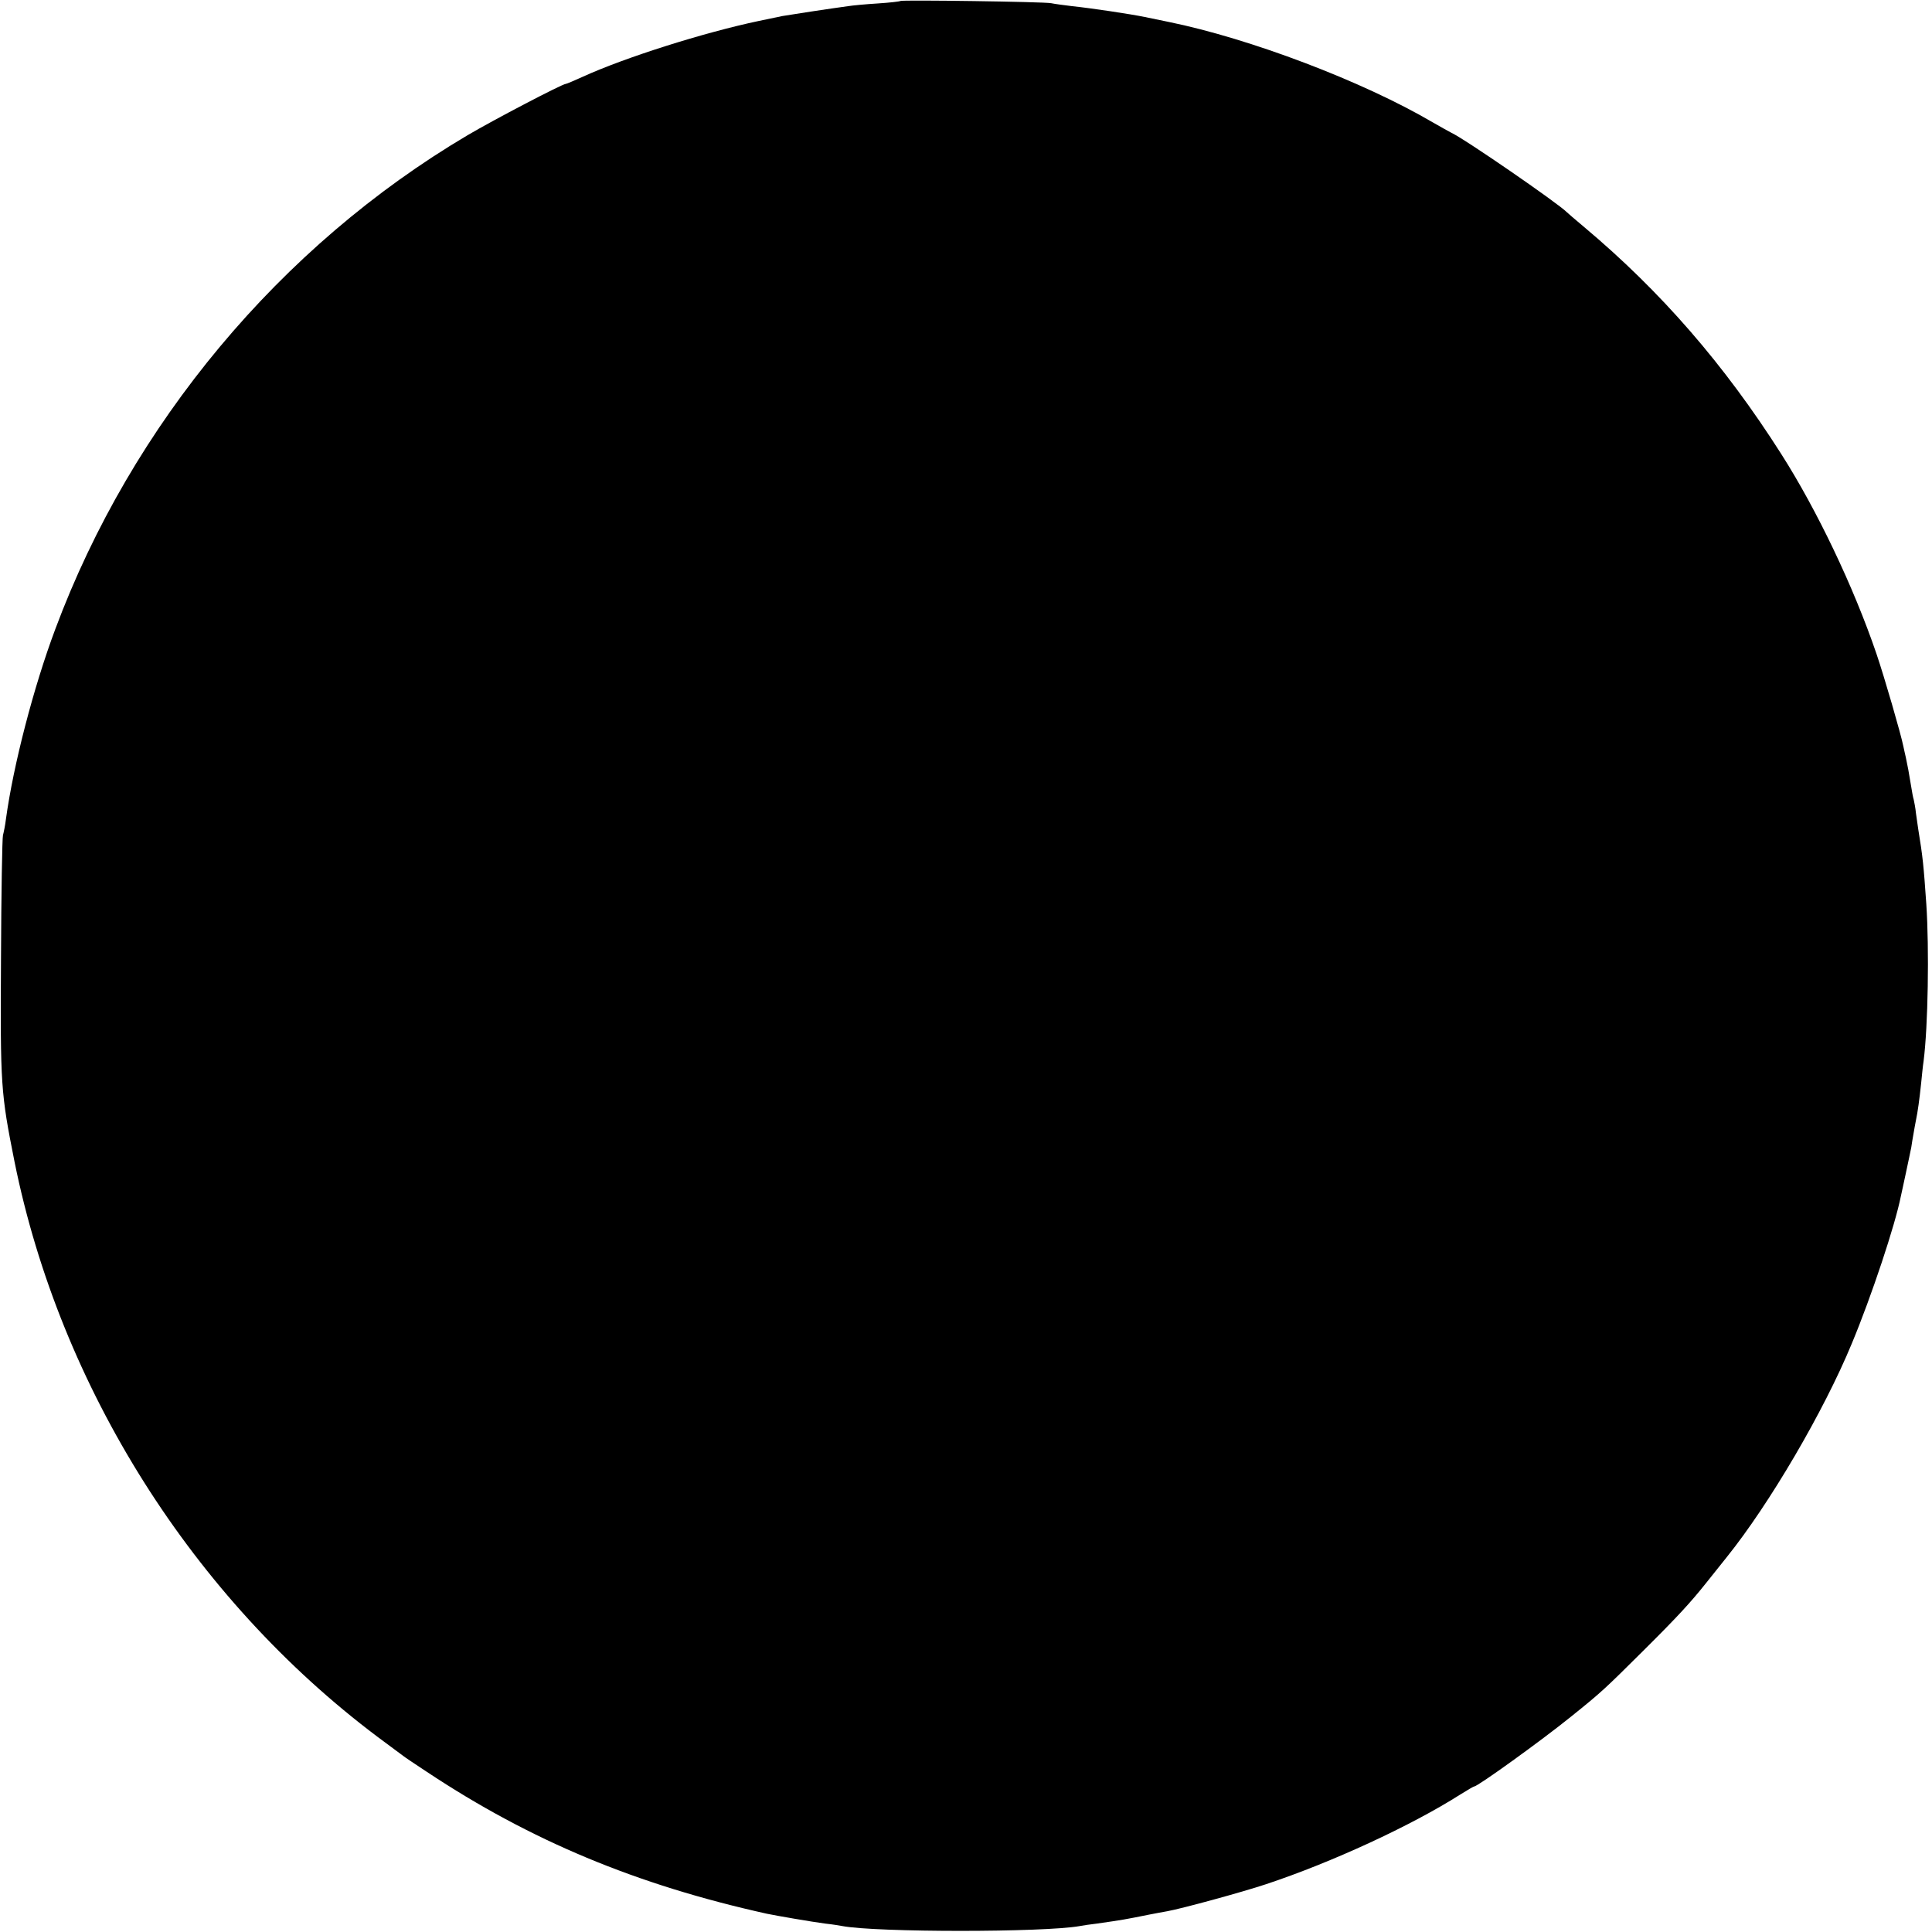 <?xml version="1.0" standalone="no"?>
<!DOCTYPE svg PUBLIC "-//W3C//DTD SVG 20010904//EN"
 "http://www.w3.org/TR/2001/REC-SVG-20010904/DTD/svg10.dtd">
<svg version="1.0" xmlns="http://www.w3.org/2000/svg"
 width="783pt" height="783pt" viewBox="0 0 783 783"
 preserveAspectRatio="xMidYMid meet">
<g transform="translate(0,783) scale(0.1,-0.1)"
fill="#000000" stroke="none">
<path d="M3649 7826 c-2 -2 -44 -7 -92 -10 -48 -3 -102 -8 -120 -11 -62 -8
-250 -37 -266 -40 -9 -2 -52 -11 -96 -20 -223 -47 -542 -148 -713 -226 -35
-16 -66 -29 -69 -29 -14 0 -293 -146 -398 -208 -759 -449 -1361 -1170 -1671
-2002 -88 -235 -170 -551 -200 -770 -3 -25 -9 -54 -12 -65 -3 -11 -7 -236 -8
-500 -3 -515 -1 -543 55 -824 185 -915 723 -1768 1471 -2330 52 -39 100 -74
105 -78 6 -5 48 -33 95 -64 420 -279 850 -458 1378 -575 38 -8 183 -33 237
-40 28 -3 59 -8 69 -10 138 -26 817 -26 962 0 10 2 42 7 69 10 105 15 116 17
210 36 28 5 61 12 75 14 57 10 303 77 402 110 265 88 586 236 786 363 29 18
54 33 57 33 14 0 271 185 391 282 126 101 139 114 294 268 141 140 192 196
255 275 17 21 54 68 83 104 173 215 394 592 507 866 80 192 176 481 199 598 3
12 12 56 21 97 9 41 18 86 21 100 2 14 6 39 9 55 3 17 7 41 10 55 7 33 14 83
21 150 3 30 7 71 10 90 18 141 23 453 11 635 -11 158 -14 190 -33 306 -2 14
-6 43 -9 63 -2 21 -7 46 -9 55 -3 9 -7 32 -10 51 -9 56 -16 93 -22 120 -3 14
-8 34 -10 45 -10 50 -77 281 -109 375 -93 273 -242 584 -386 810 -231 363
-487 658 -799 920 -36 30 -67 57 -70 60 -34 35 -418 300 -470 323 -8 4 -42 23
-75 42 -283 166 -740 339 -1068 406 -29 6 -72 15 -97 20 -58 12 -218 36 -295
44 -33 4 -71 9 -85 12 -30 6 -605 14 -611 9z"/>
</g>
</svg>

